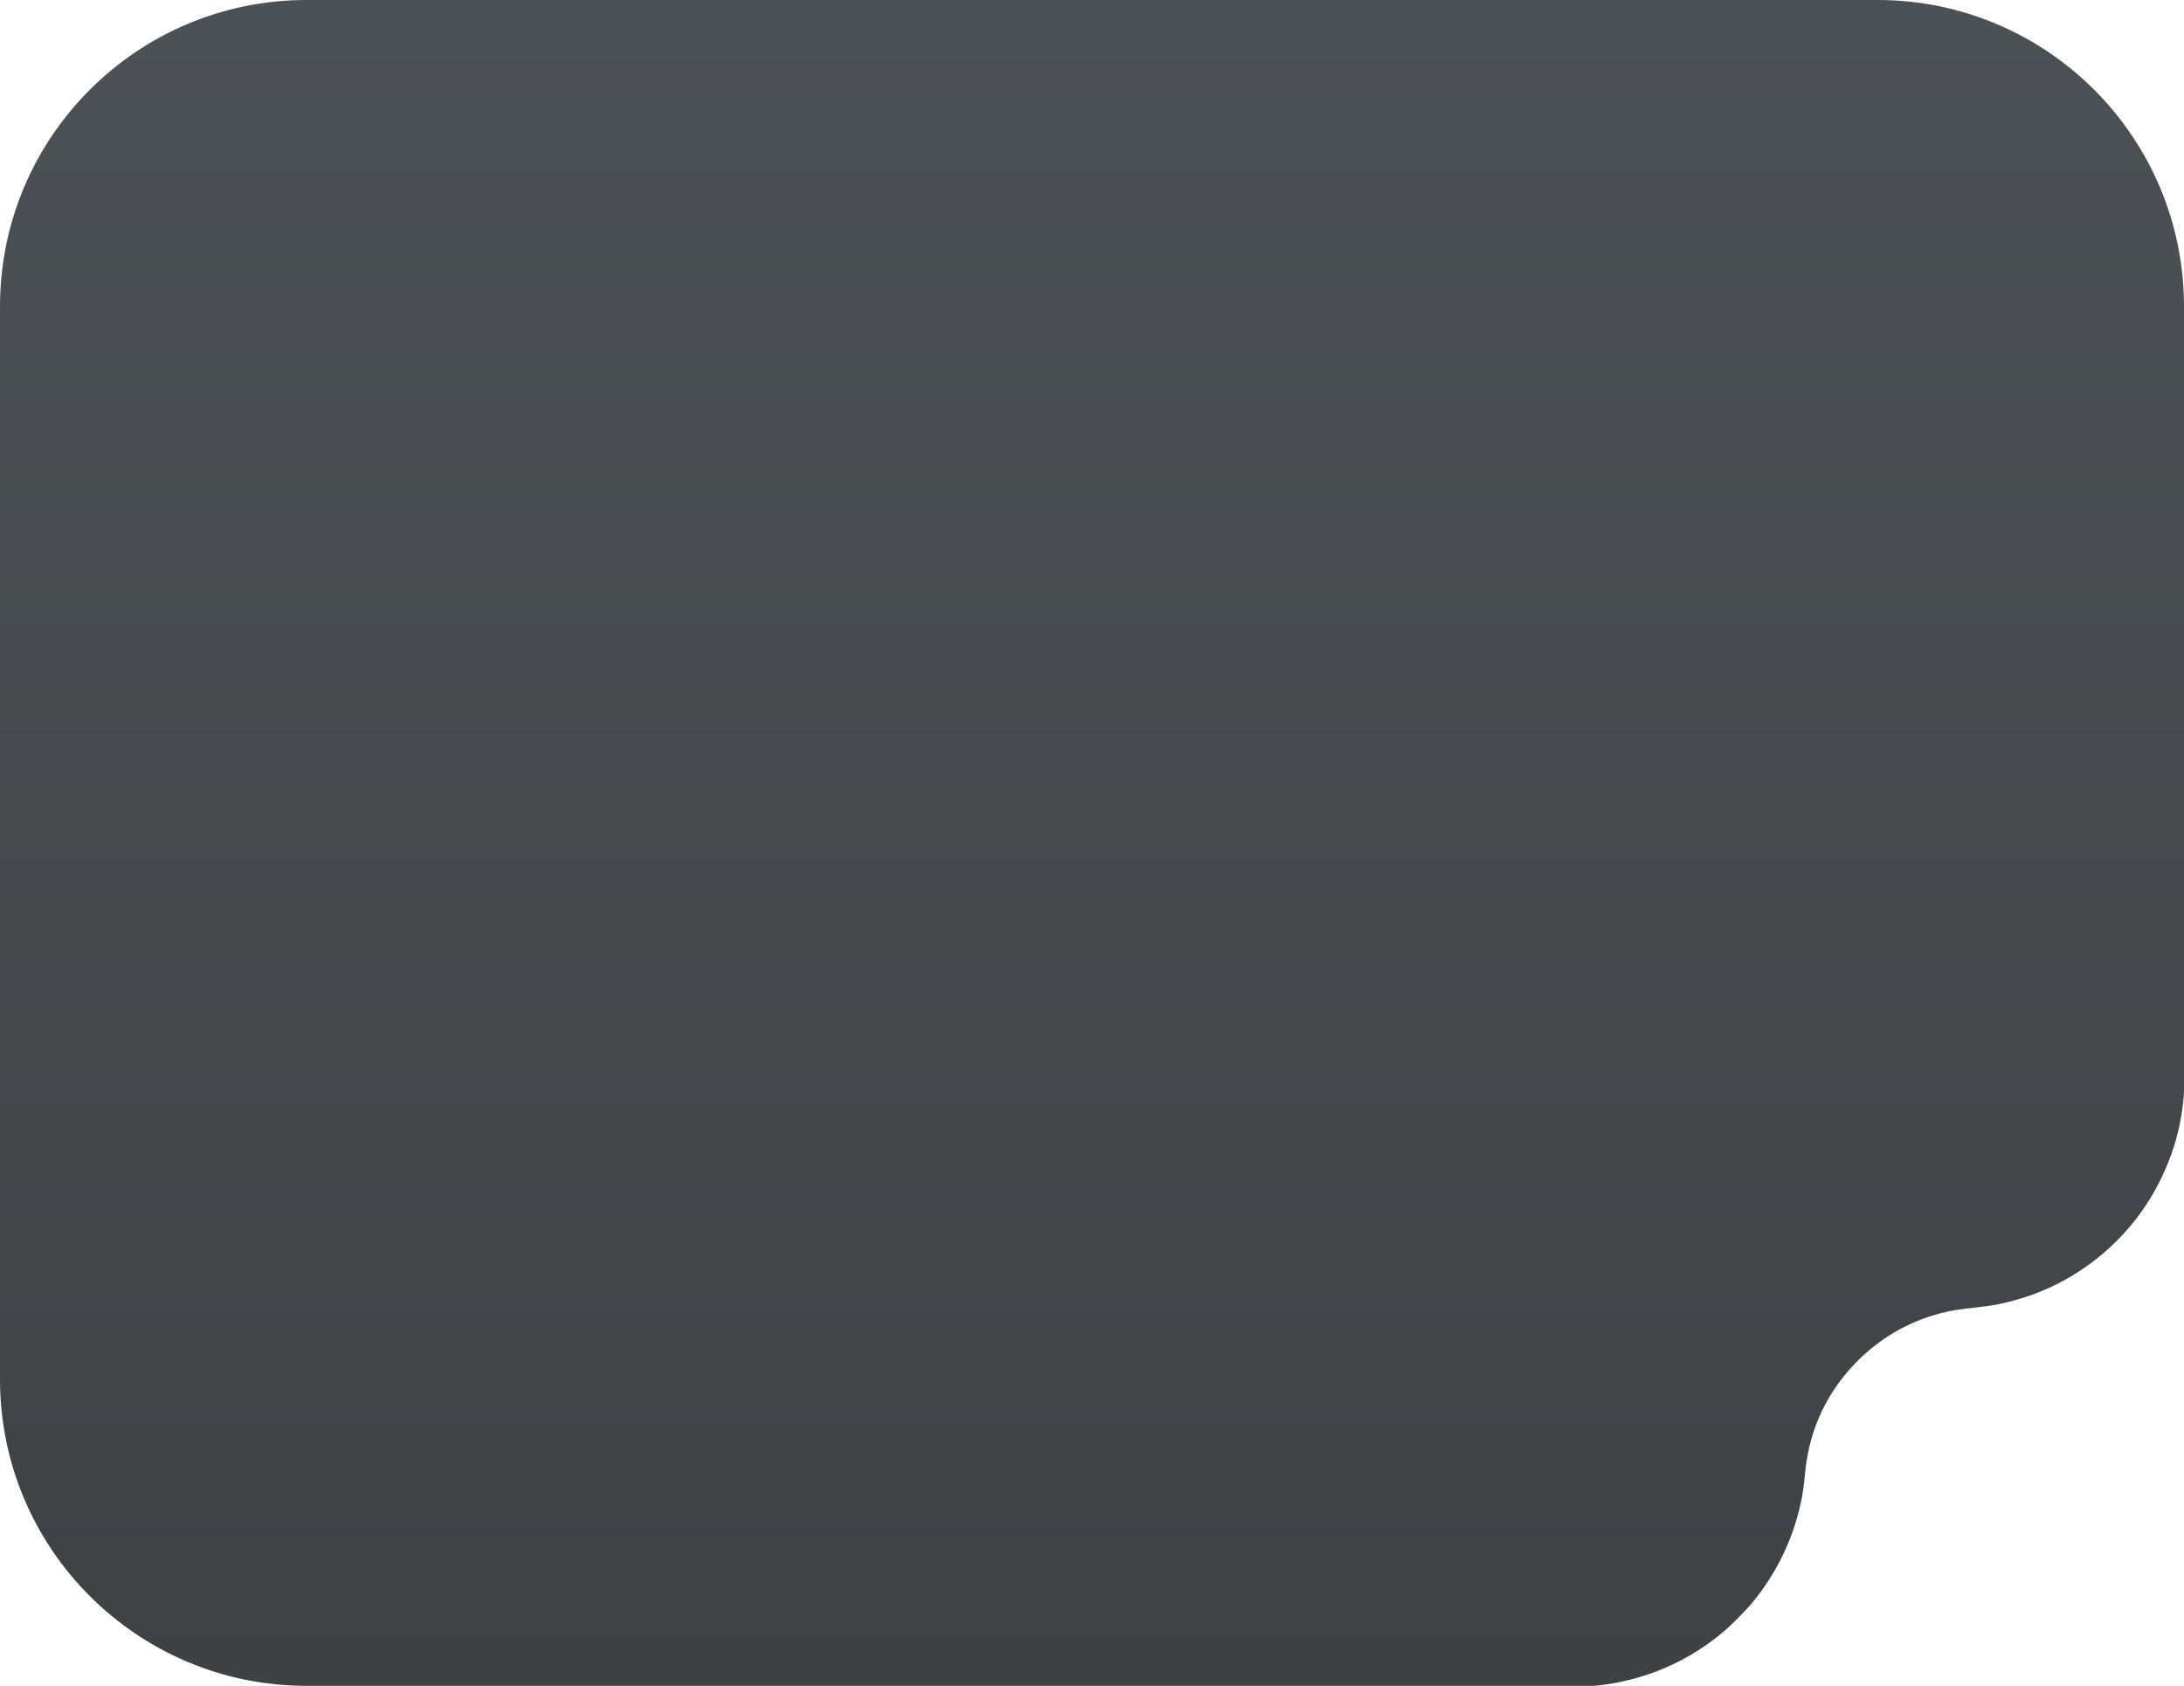 <?xml version="1.0" encoding="UTF-8"?> <svg xmlns="http://www.w3.org/2000/svg" width="285" height="220" viewBox="0 0 285 220" fill="none"><path d="M245 0C267.091 1.93653e-05 285 17.909 285 40V142.475C284.977 143.184 284.819 144.58 284.629 145.715C283.732 151.061 281.202 156.37 277.604 160.457C273.8 164.779 268.957 167.892 263.515 169.513C261.59 170.086 259.924 170.409 257.702 170.641C255.963 170.822 255.114 170.946 254.155 171.158C249.737 172.136 245.875 174.216 242.646 177.356C238.543 181.348 236.108 186.427 235.567 192.12C235.41 193.773 235.277 194.738 235.058 195.816C234.052 200.754 231.814 205.386 228.546 209.291C227.865 210.104 226.162 211.834 225.276 212.613C220.487 216.825 214.489 219.393 208.048 220H40C17.909 220 0 202.091 0 180V40C0 17.909 17.909 -8.42943e-07 40 0H245Z" fill="url(#paint0_linear_1_9609)"></path><defs><linearGradient id="paint0_linear_1_9609" x1="142.5" y1="-29" x2="142.5" y2="220.163" gradientUnits="userSpaceOnUse"><stop stop-color="#4E5357"></stop><stop offset="1" stop-color="#3F4245"></stop></linearGradient></defs></svg> 
